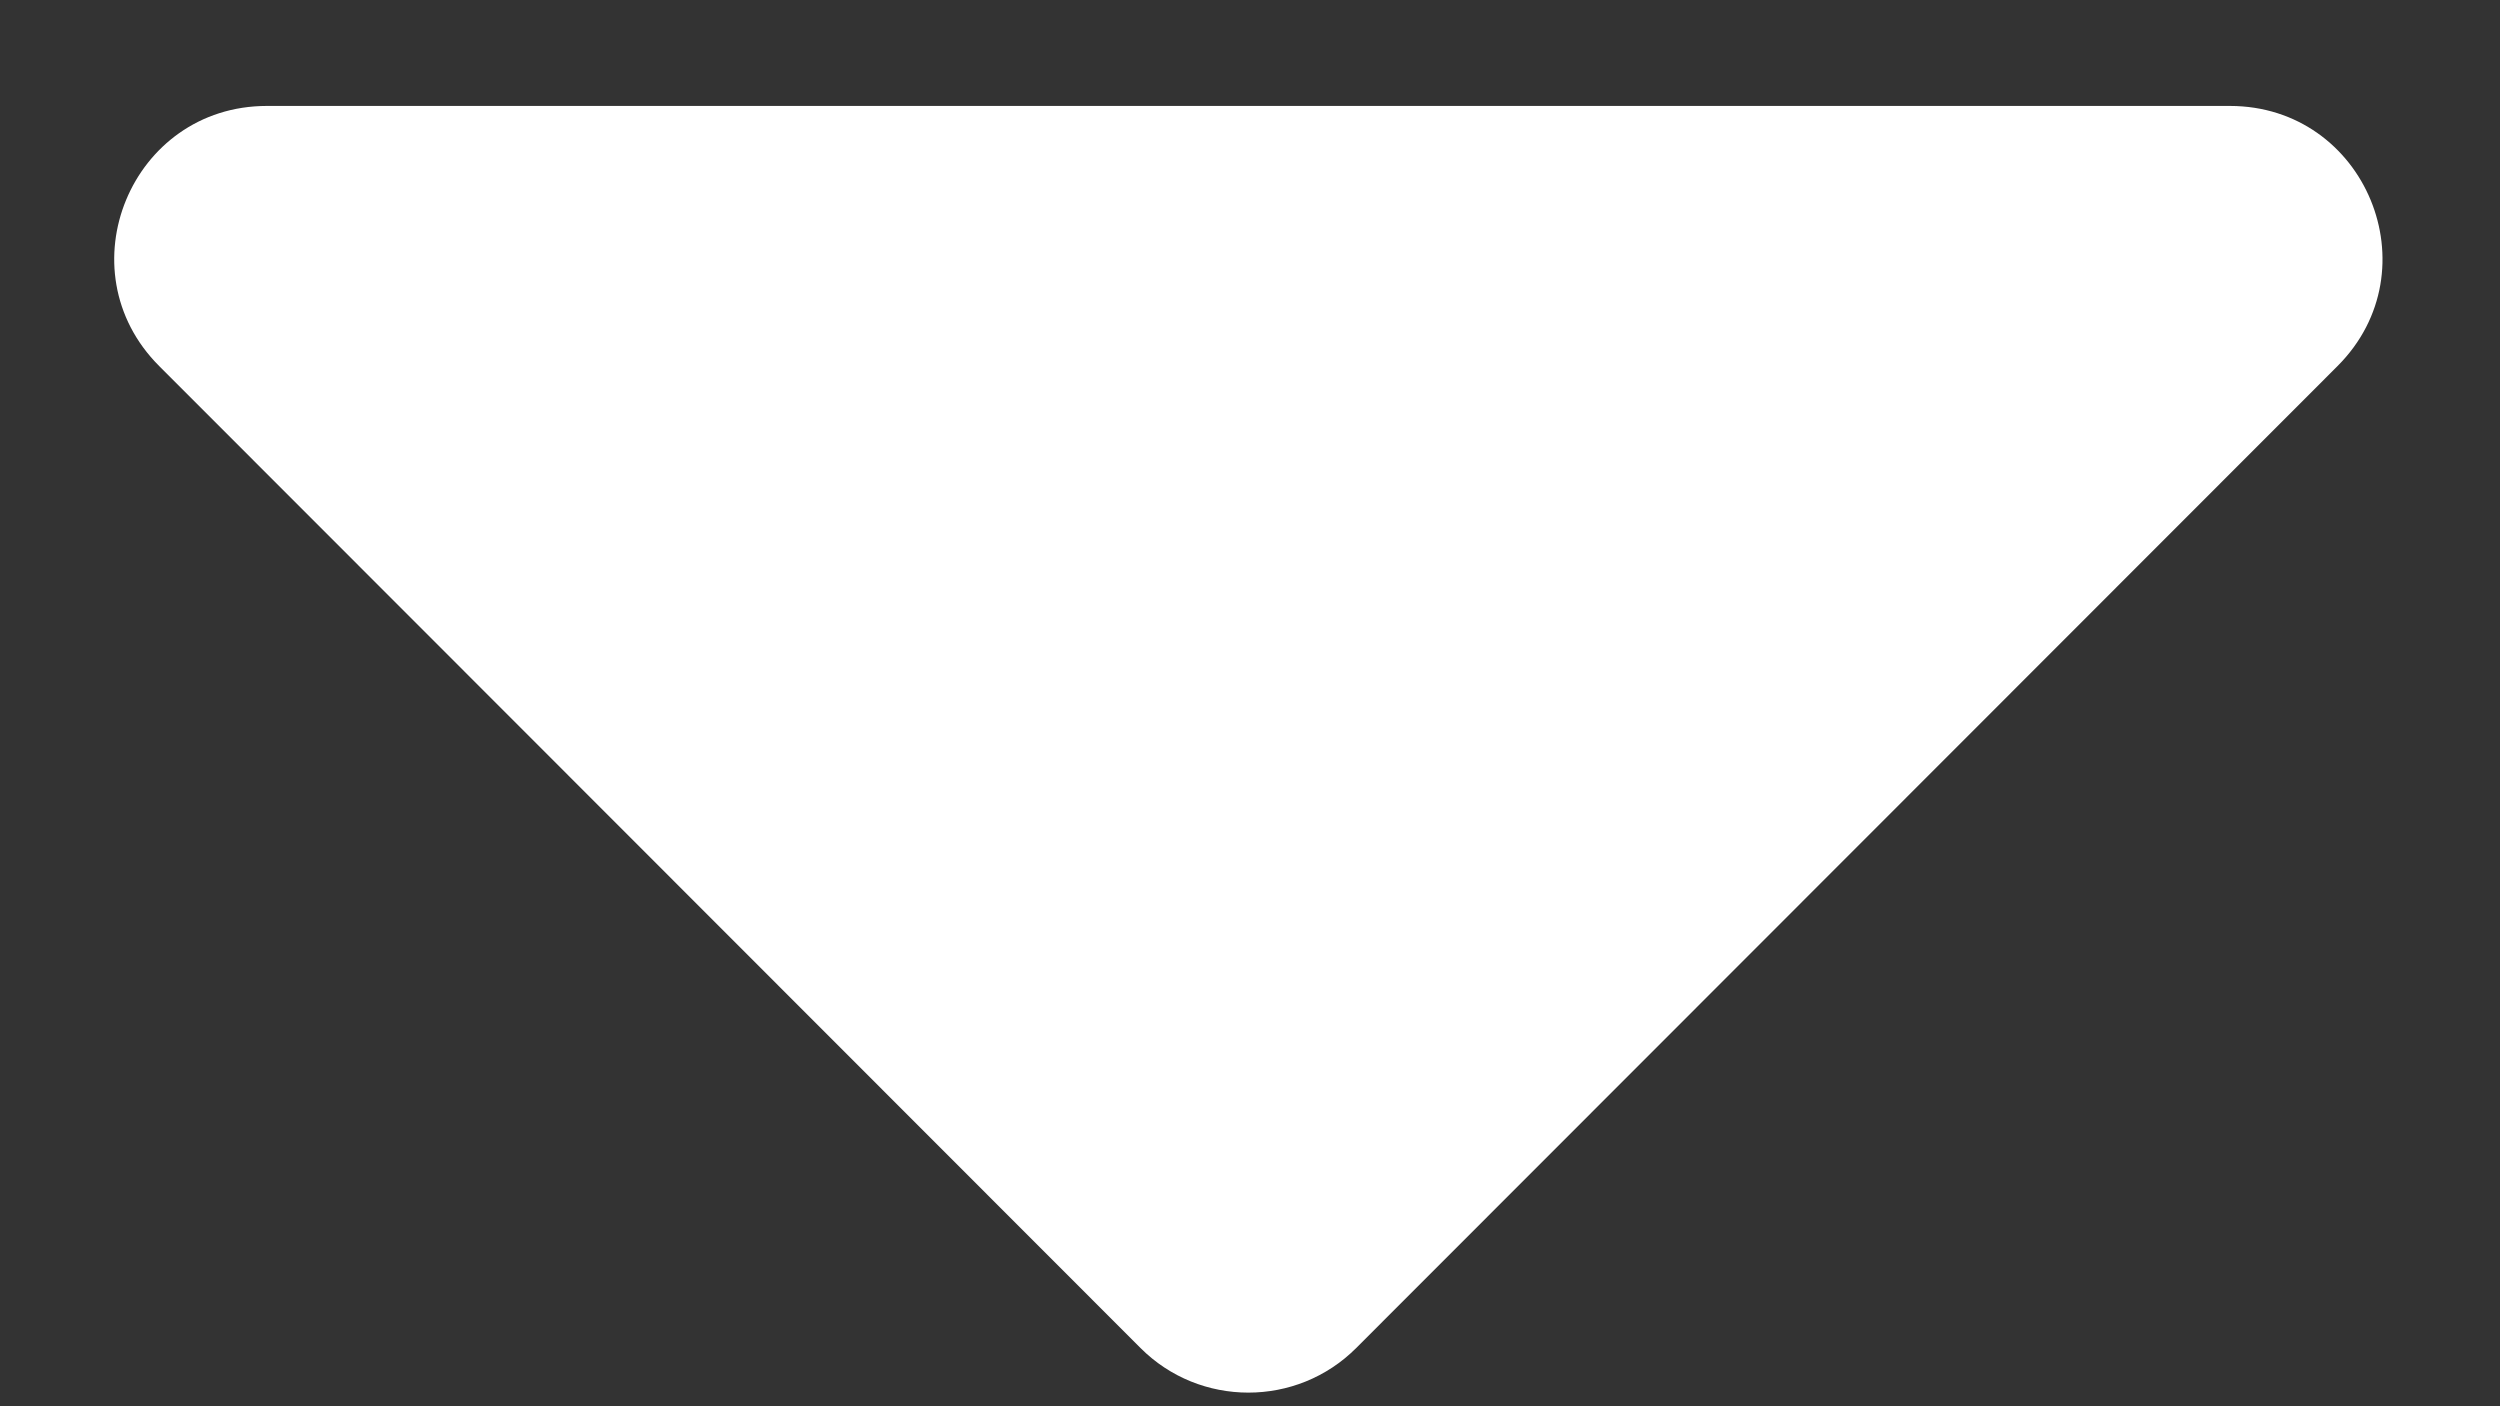 <svg width="16" height="9" viewBox="0 0 16 9" fill="none" xmlns="http://www.w3.org/2000/svg">
<rect x="0" y="0" width="16" height="9" fill="#333333" stroke="none"/>
<path d="M1.708 0.678H14.271C15.14 0.678 15.575 1.728 14.96 2.343L8.68 8.627C8.3 9.008 7.679 9.008 7.299 8.627L1.019 2.343C0.404 1.728 0.839 0.678 1.708 0.678Z" fill="white"/>
</svg>
